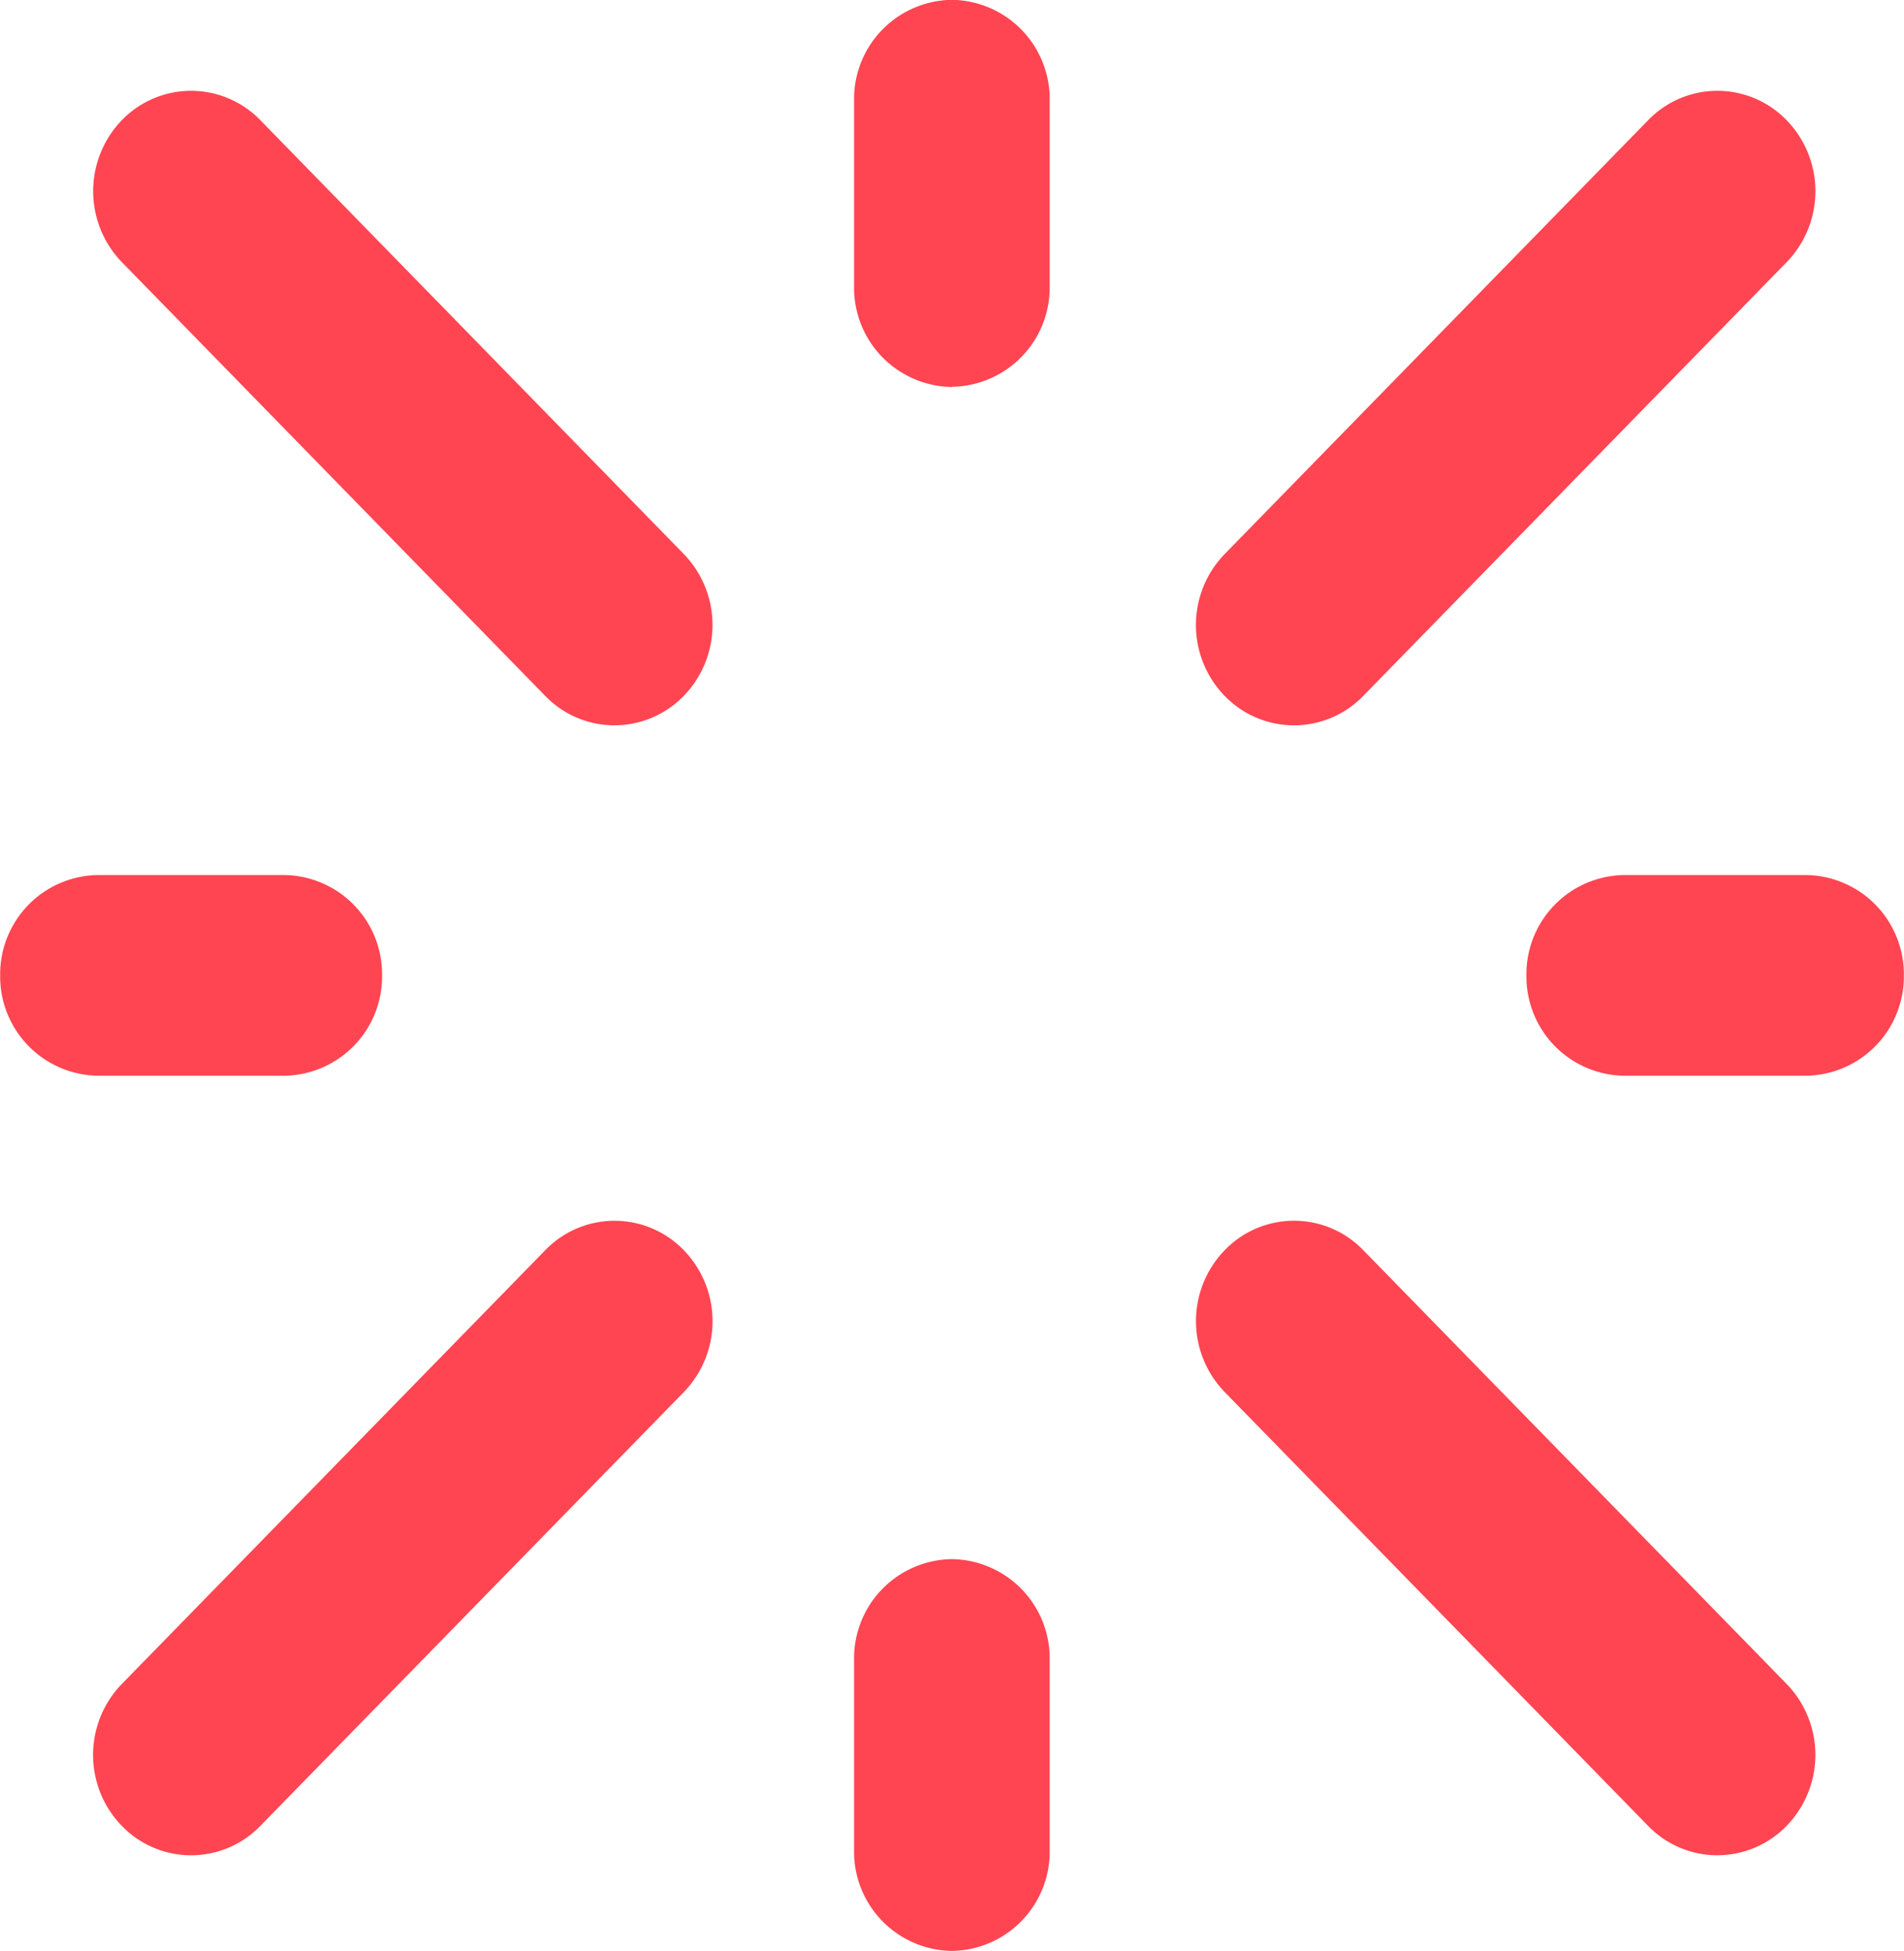 <svg xmlns="http://www.w3.org/2000/svg" width="46.72" height="47.853"><defs><clipPath id="a"><path data-name="Path 15828" d="M0 12.429h46.72v-47.853H0Z" transform="translate(0 35.424)" fill="none"/></clipPath></defs><g data-name="Group 11138"><g data-name="Group 10731" clip-path="url(#a)"><g data-name="Group 10723"><path data-name="Path 15820" d="M42.141 45.512a2.366 2.366 0 0 1-1.7-.721L30.052 34.149a2.5 2.5 0 0 1 0-3.481 2.362 2.362 0 0 1 3.4 0L43.84 41.309a2.5 2.5 0 0 1 0 3.481 2.366 2.366 0 0 1-1.7.721" fill="#ff4552"/></g><g data-name="Group 10724"><path data-name="Path 15821" d="M15.079 17.793a2.366 2.366 0 0 1-1.7-.721L2.989 6.43a2.506 2.506 0 0 1 0-3.481 2.364 2.364 0 0 1 3.4 0L16.778 13.59a2.5 2.5 0 0 1 0 3.481 2.366 2.366 0 0 1-1.7.721" fill="#ff4552"/></g><g data-name="Group 10725"><path data-name="Path 15822" d="M31.751 17.793a2.366 2.366 0 0 1-1.7-.721 2.5 2.5 0 0 1 0-3.481L40.441 2.95a2.362 2.362 0 0 1 3.4 0 2.5 2.5 0 0 1 0 3.481l-10.39 10.641a2.366 2.366 0 0 1-1.7.721" fill="#ff4552"/></g><g data-name="Group 10726"><path data-name="Path 15823" d="M4.689 45.512a2.366 2.366 0 0 1-1.7-.721 2.5 2.5 0 0 1 0-3.481l10.39-10.641a2.362 2.362 0 0 1 3.4 0 2.5 2.5 0 0 1 0 3.481L6.389 44.791a2.366 2.366 0 0 1-1.7.721" fill="#ff4552"/></g><g data-name="Group 10727"><path data-name="Path 15824" d="M44.316 26.389h-4.461a2.433 2.433 0 0 1-2.4-2.461 2.433 2.433 0 0 1 2.4-2.463h4.461a2.433 2.433 0 0 1 2.4 2.463 2.433 2.433 0 0 1-2.4 2.461" fill="#ff4552"/></g><g data-name="Group 10728"><path data-name="Path 15825" d="M6.975 26.389H2.404a2.434 2.434 0 0 1-2.4-2.461 2.434 2.434 0 0 1 2.4-2.463h4.571a2.433 2.433 0 0 1 2.4 2.463 2.433 2.433 0 0 1-2.4 2.461" fill="#ff4552"/></g><g data-name="Group 10729"><path data-name="Path 15826" d="M23.36 9.493a2.433 2.433 0 0 1-2.403-2.466v-4.57a2.433 2.433 0 0 1 2.4-2.461 2.433 2.433 0 0 1 2.4 2.461v4.57a2.433 2.433 0 0 1-2.4 2.461" fill="#ff4552"/></g><g data-name="Group 10730"><path data-name="Path 15827" d="M23.36 47.858a2.433 2.433 0 0 1-2.403-2.468v-4.682a2.433 2.433 0 0 1 2.4-2.461 2.433 2.433 0 0 1 2.4 2.461v4.682a2.433 2.433 0 0 1-2.397 2.468" fill="#ff4552"/></g></g></g></svg>